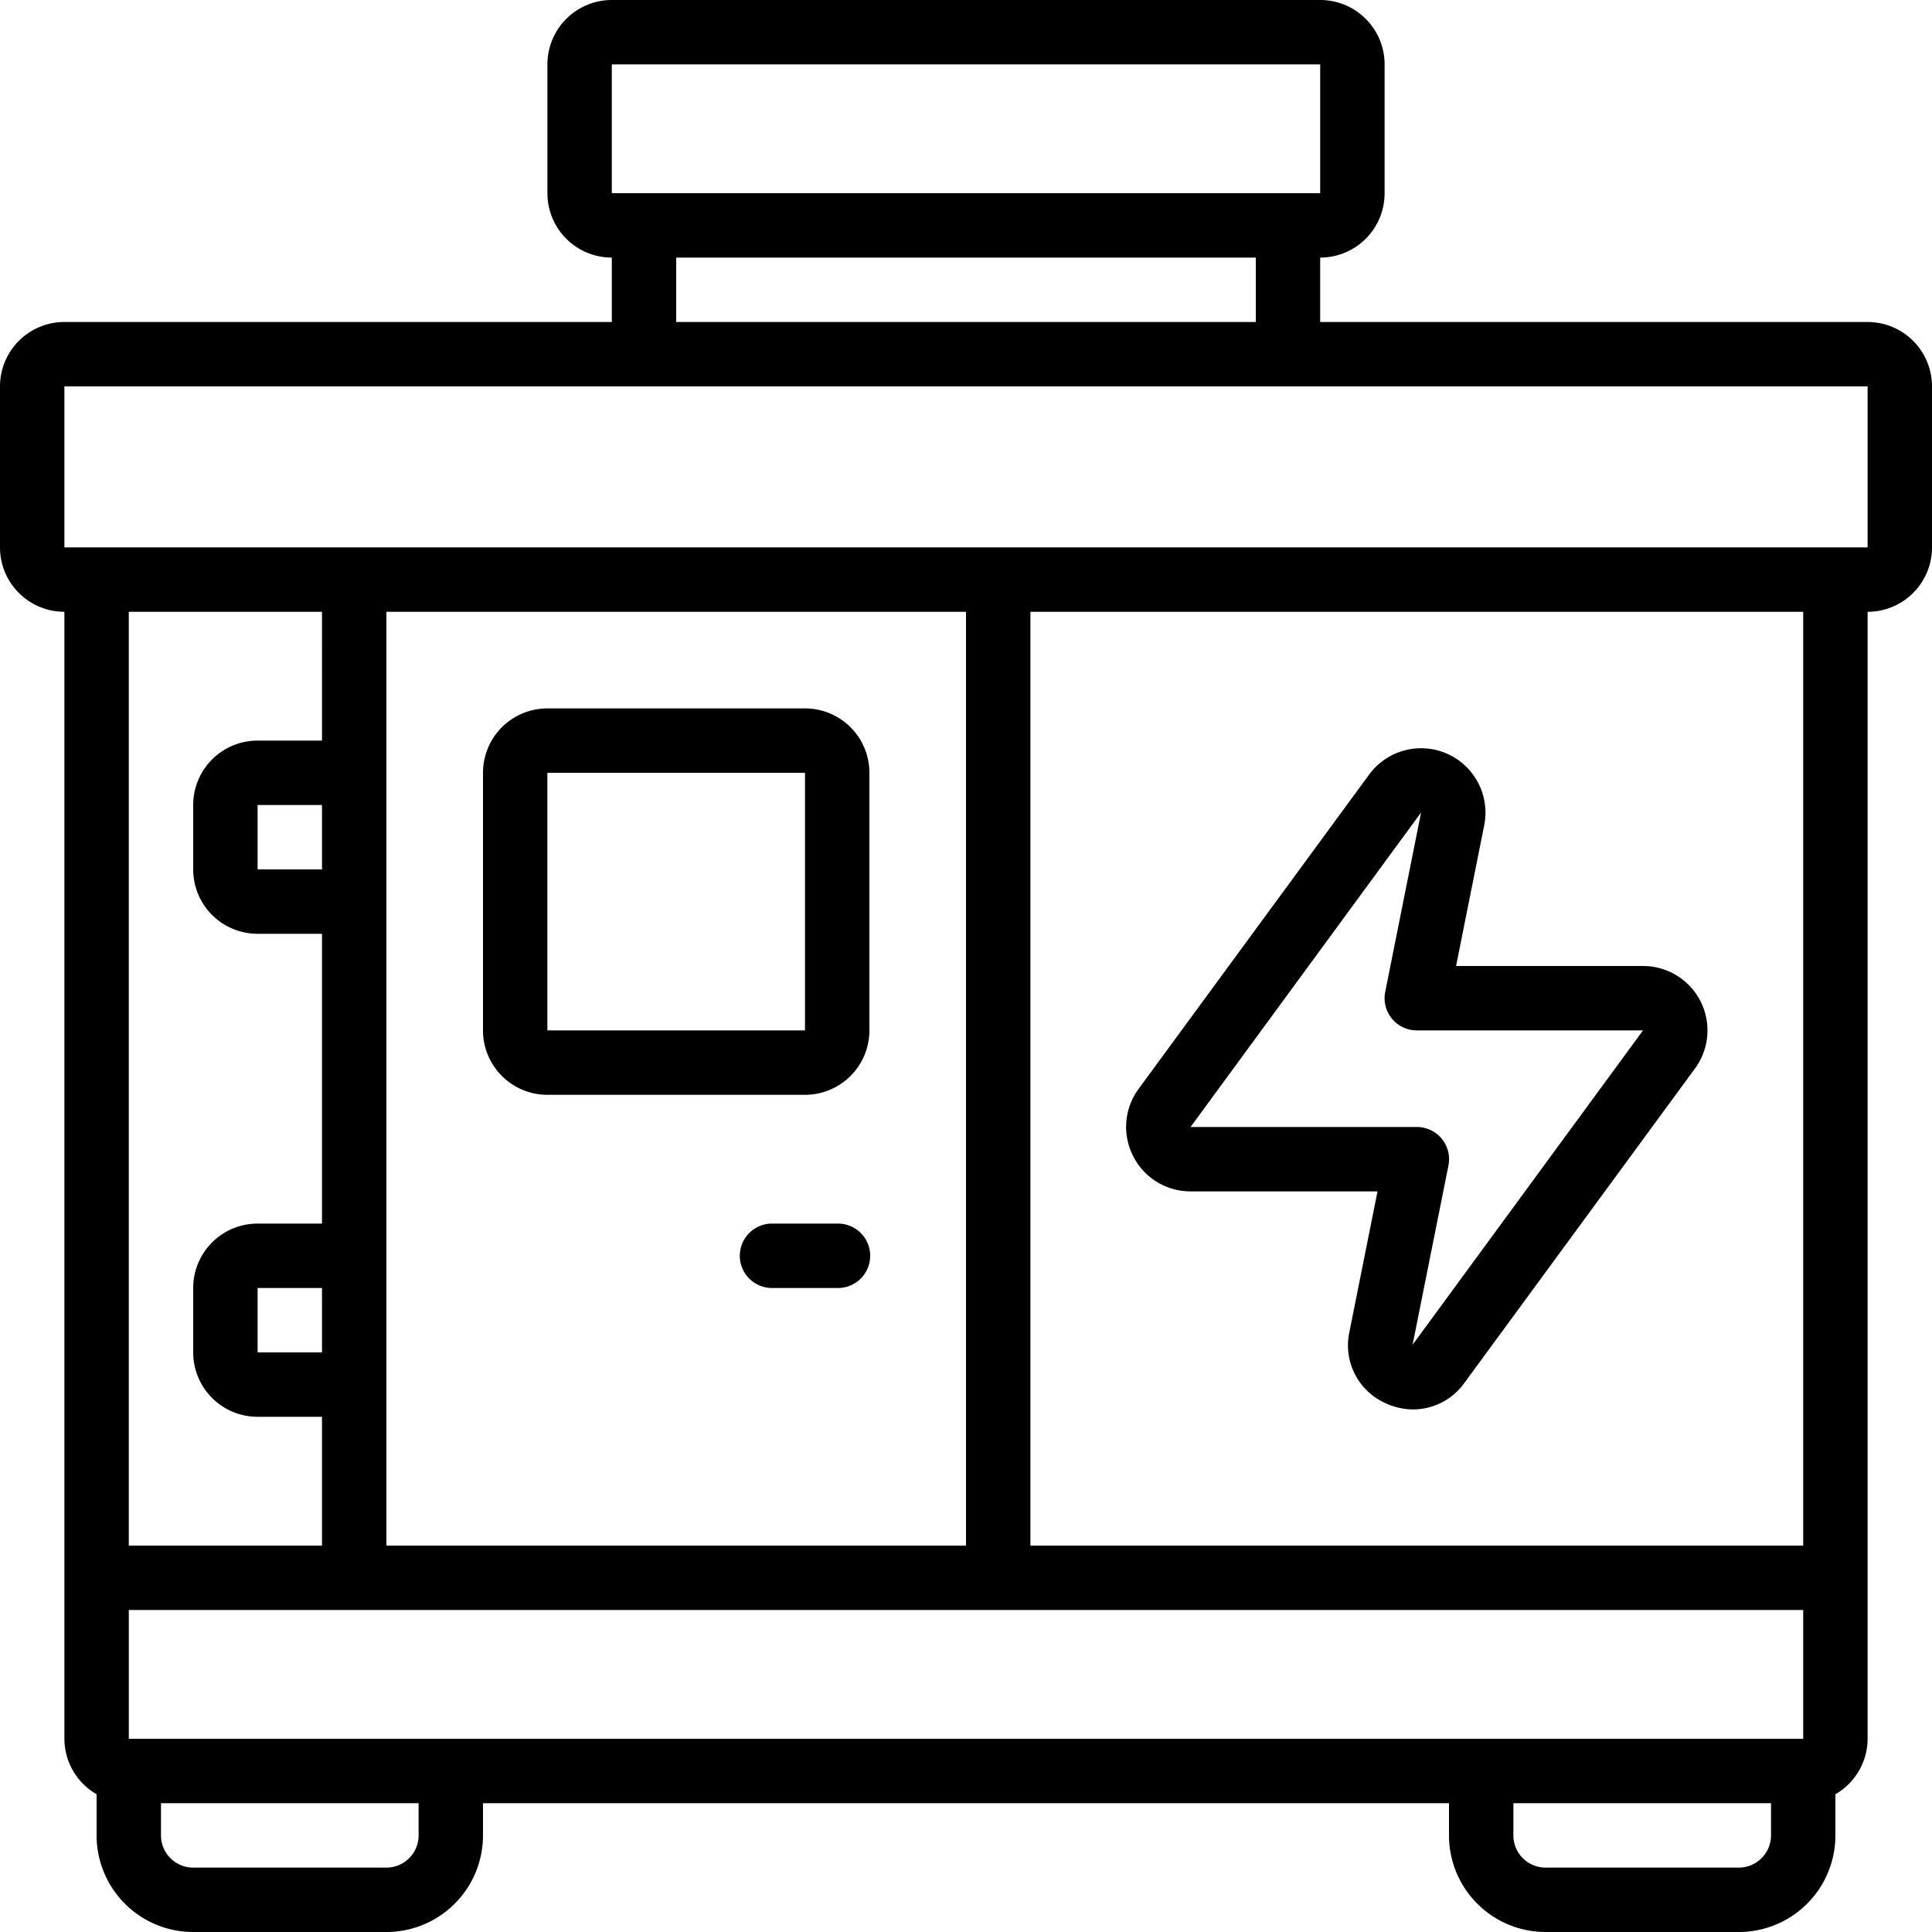<?xml version="1.0" encoding="UTF-8"?> <svg xmlns="http://www.w3.org/2000/svg" xmlns:xlink="http://www.w3.org/1999/xlink" width="100" height="100" viewBox="0 0 100 100"><defs><clipPath id="clip-new"><rect width="100" height="100"></rect></clipPath></defs><g id="new" clip-path="url(#clip-new)"><g id="generator_2_" data-name="generator (2)"><path id="Path_9" data-name="Path 9" d="M96.667,16.667H68.333V13.333A3.333,3.333,0,0,0,71.667,10V3.333A3.333,3.333,0,0,0,68.333,0H31.667a3.333,3.333,0,0,0-3.333,3.333V10a3.333,3.333,0,0,0,3.333,3.333v3.333H3.333A3.333,3.333,0,0,0,0,20v8.333a3.333,3.333,0,0,0,3.333,3.333V90A3.322,3.322,0,0,0,5,92.87V95a5,5,0,0,0,5,5H20a5,5,0,0,0,5-5V93.333H75V95a5,5,0,0,0,5,5H90a5,5,0,0,0,5-5V92.87A3.322,3.322,0,0,0,96.667,90V31.667A3.333,3.333,0,0,0,100,28.333V20A3.333,3.333,0,0,0,96.667,16.667Zm-65-13.333H68.333V10H31.667Zm3.333,10H65v3.333H35ZM93.333,90H6.667V83.333H93.333ZM16.667,45H13.333V41.667h3.333Zm0,25H13.333V66.667h3.333ZM50,80H20V31.667H50ZM16.667,38.333H13.333A3.333,3.333,0,0,0,10,41.667V45a3.333,3.333,0,0,0,3.333,3.333h3.333v15H13.333A3.333,3.333,0,0,0,10,66.667V70a3.333,3.333,0,0,0,3.333,3.333h3.333V80h-10V31.667h10Zm5,56.667A1.667,1.667,0,0,1,20,96.667H10A1.667,1.667,0,0,1,8.333,95V93.333H21.667ZM90,96.667H80A1.667,1.667,0,0,1,78.333,95V93.333H91.667V95A1.667,1.667,0,0,1,90,96.667ZM93.333,80h-40V31.667h40ZM95,28.333H3.333V20H96.667v8.333Z"></path><path id="Path_10" data-name="Path 10" d="M18.333,42H31.667A3.333,3.333,0,0,0,35,38.667V25.333A3.333,3.333,0,0,0,31.667,22H18.333A3.333,3.333,0,0,0,15,25.333V38.667A3.333,3.333,0,0,0,18.333,42Zm0-16.667H31.667V38.667H18.333Z" transform="translate(10 14.667)"></path><path id="Path_11" data-name="Path 11" d="M28,38H24.667a1.667,1.667,0,1,0,0,3.333H28A1.667,1.667,0,1,0,28,38Z" transform="translate(15.333 25.333)"></path><path id="Path_12" data-name="Path 12" d="M35.333,44.341a3.32,3.32,0,0,0,2.975,1.833h9.677L46.528,53.46a3.275,3.275,0,0,0,1.925,3.7,3.42,3.42,0,0,0,1.377.3,3.273,3.273,0,0,0,2.653-1.375h0l11.933-16.27a3.333,3.333,0,0,0-2.688-5.307H52.051l1.457-7.285A3.333,3.333,0,0,0,47.551,24.6L35.618,40.87A3.322,3.322,0,0,0,35.333,44.341ZM50.24,26.563l-1.855,9.278a1.667,1.667,0,0,0,1.633,2h11.71L49.8,54.113l1.855-9.272a1.667,1.667,0,0,0-1.633-2H38.308Z" transform="translate(23.315 15.492)"></path></g></g></svg> 